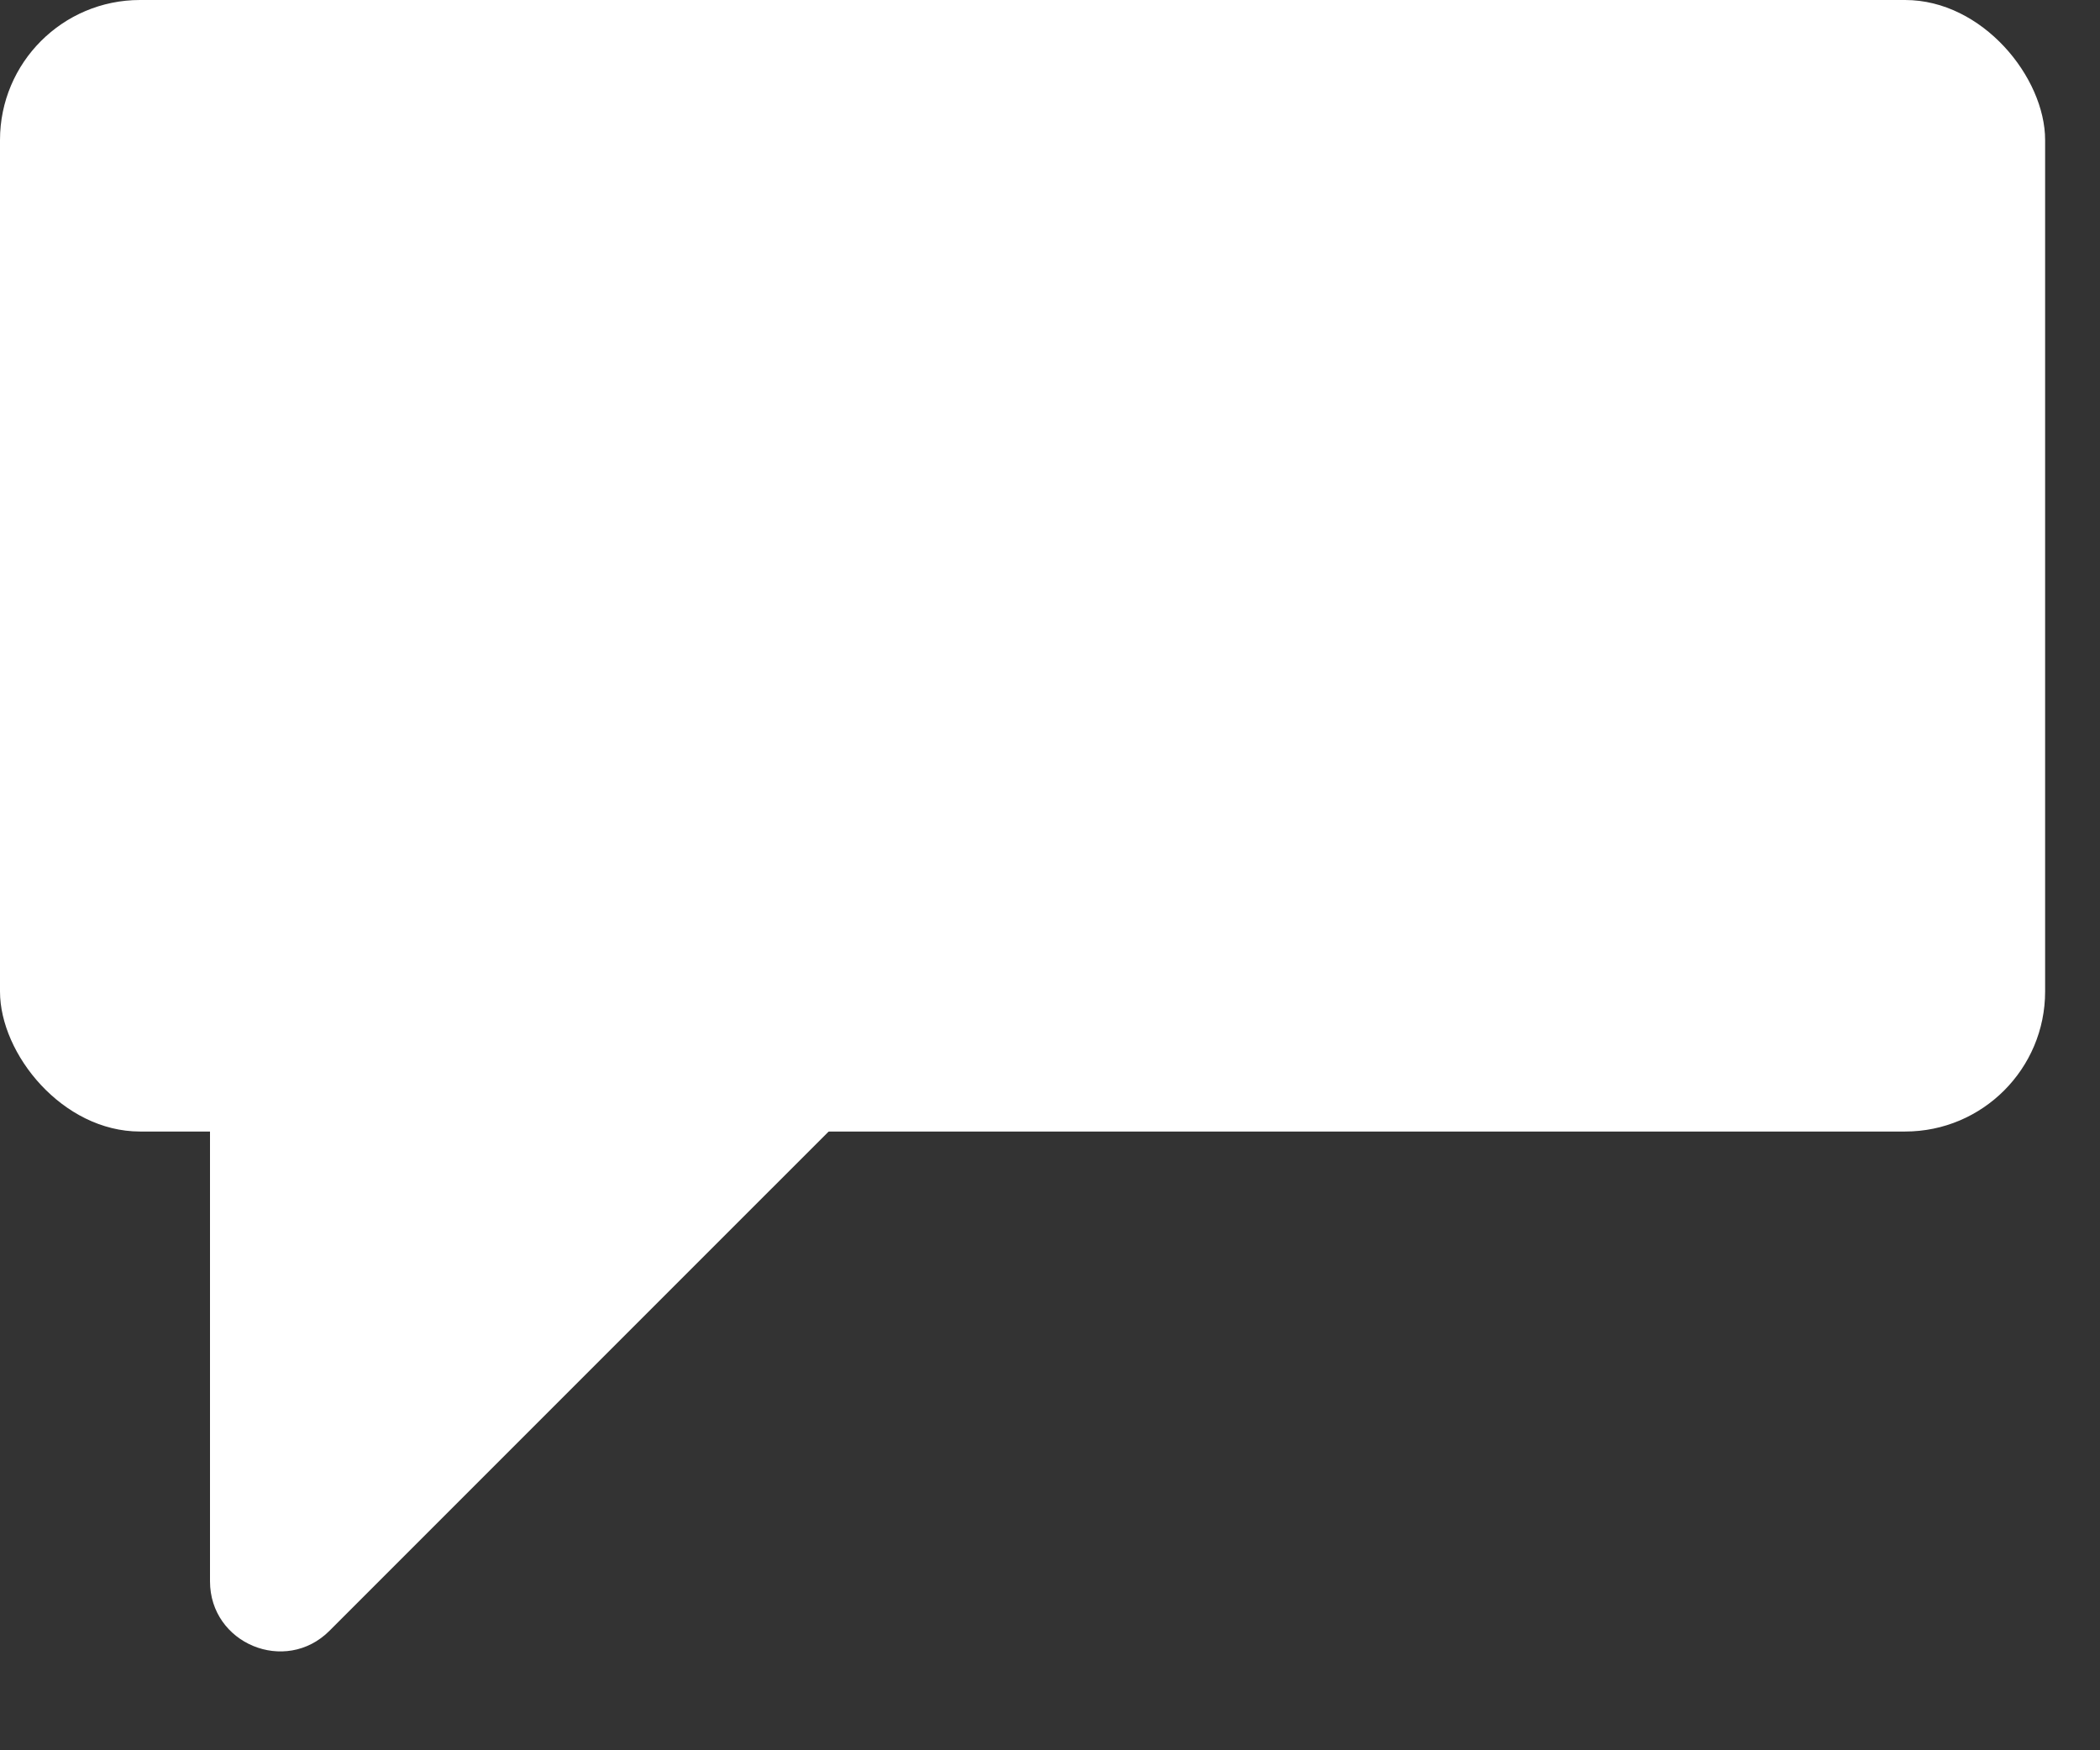 <svg width="30" height="25" viewBox="0 0 30 25" fill="none" xmlns="http://www.w3.org/2000/svg">
<rect x="0" y="0" width="30" height="25" fill="#333333" stroke="none"/>
<rect width="29.216" height="16.162" rx="2" fill="white"/>
<path d="M3 22.586V15C3 14.448 3.448 14 4 14H11.586C12.477 14 12.923 15.077 12.293 15.707L4.707 23.293C4.077 23.923 3 23.477 3 22.586Z" fill="white"/>
</svg>
